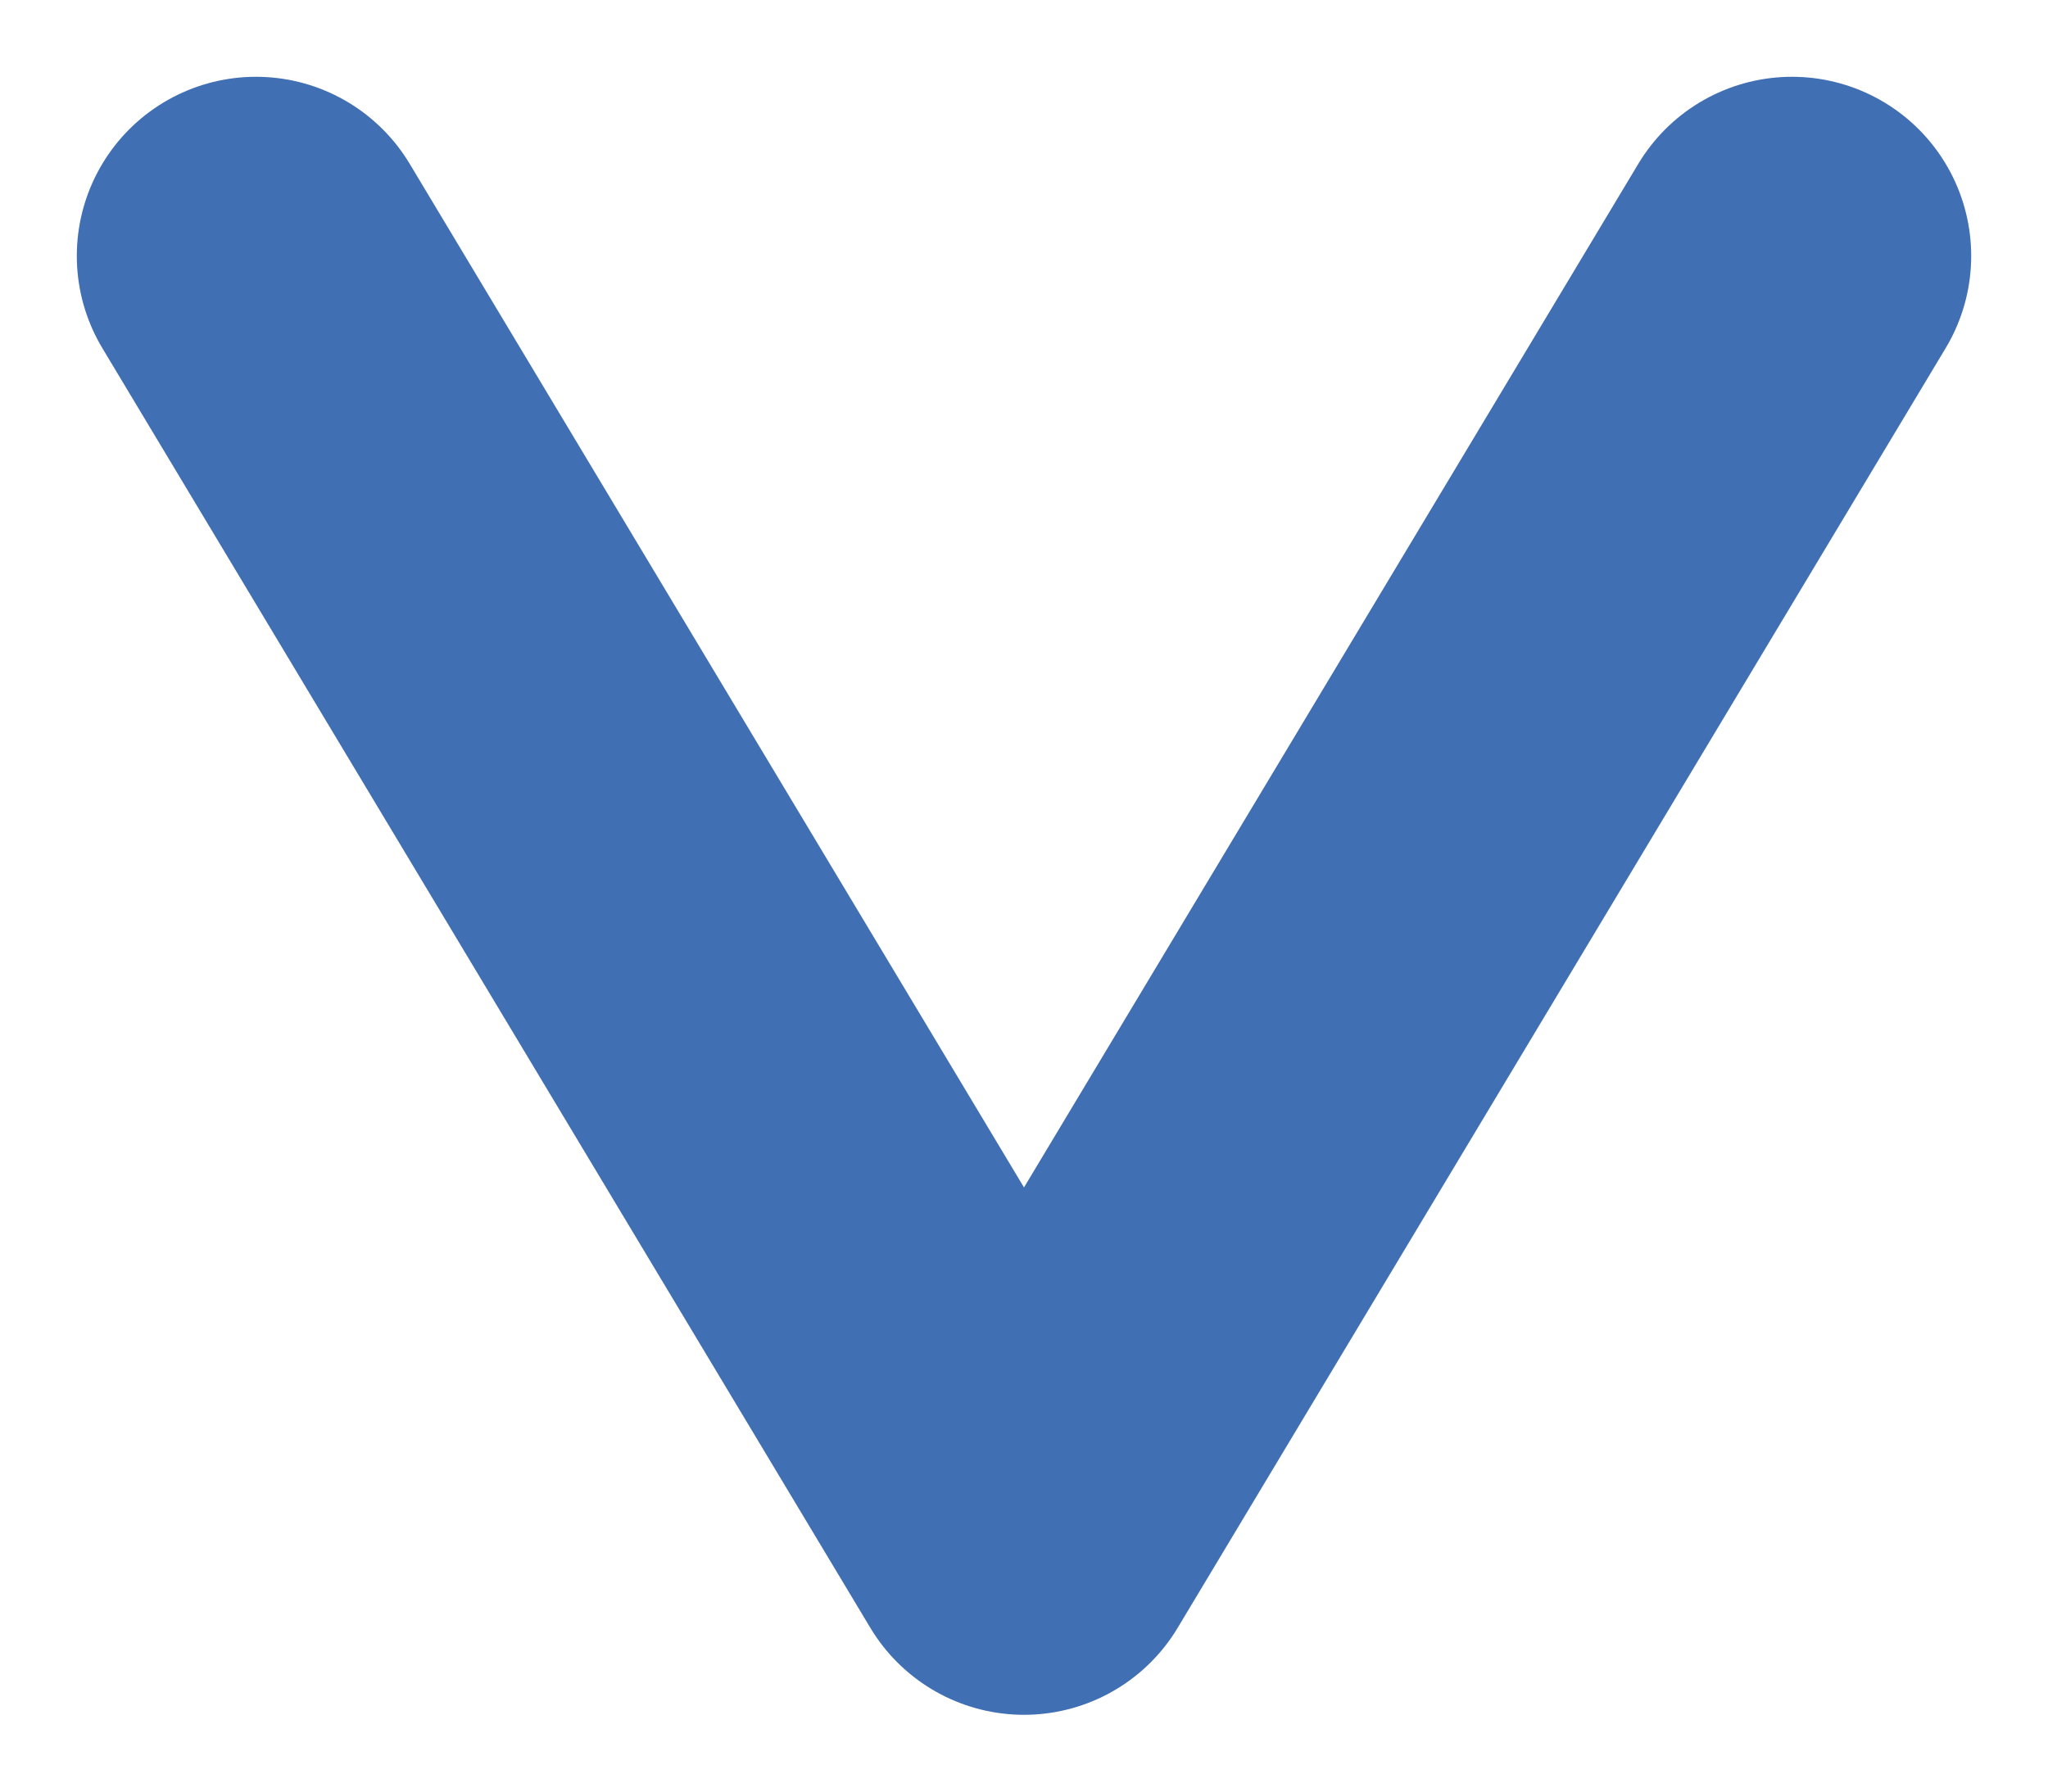 <svg width="8" height="7" viewBox="0 0 8 7" fill="none" xmlns="http://www.w3.org/2000/svg">
<path d="M1 1L4 6L5.5 3.5L7 1" stroke="#416FB3" stroke-width="1.4" stroke-linecap="round" stroke-linejoin="round"/>
</svg>
